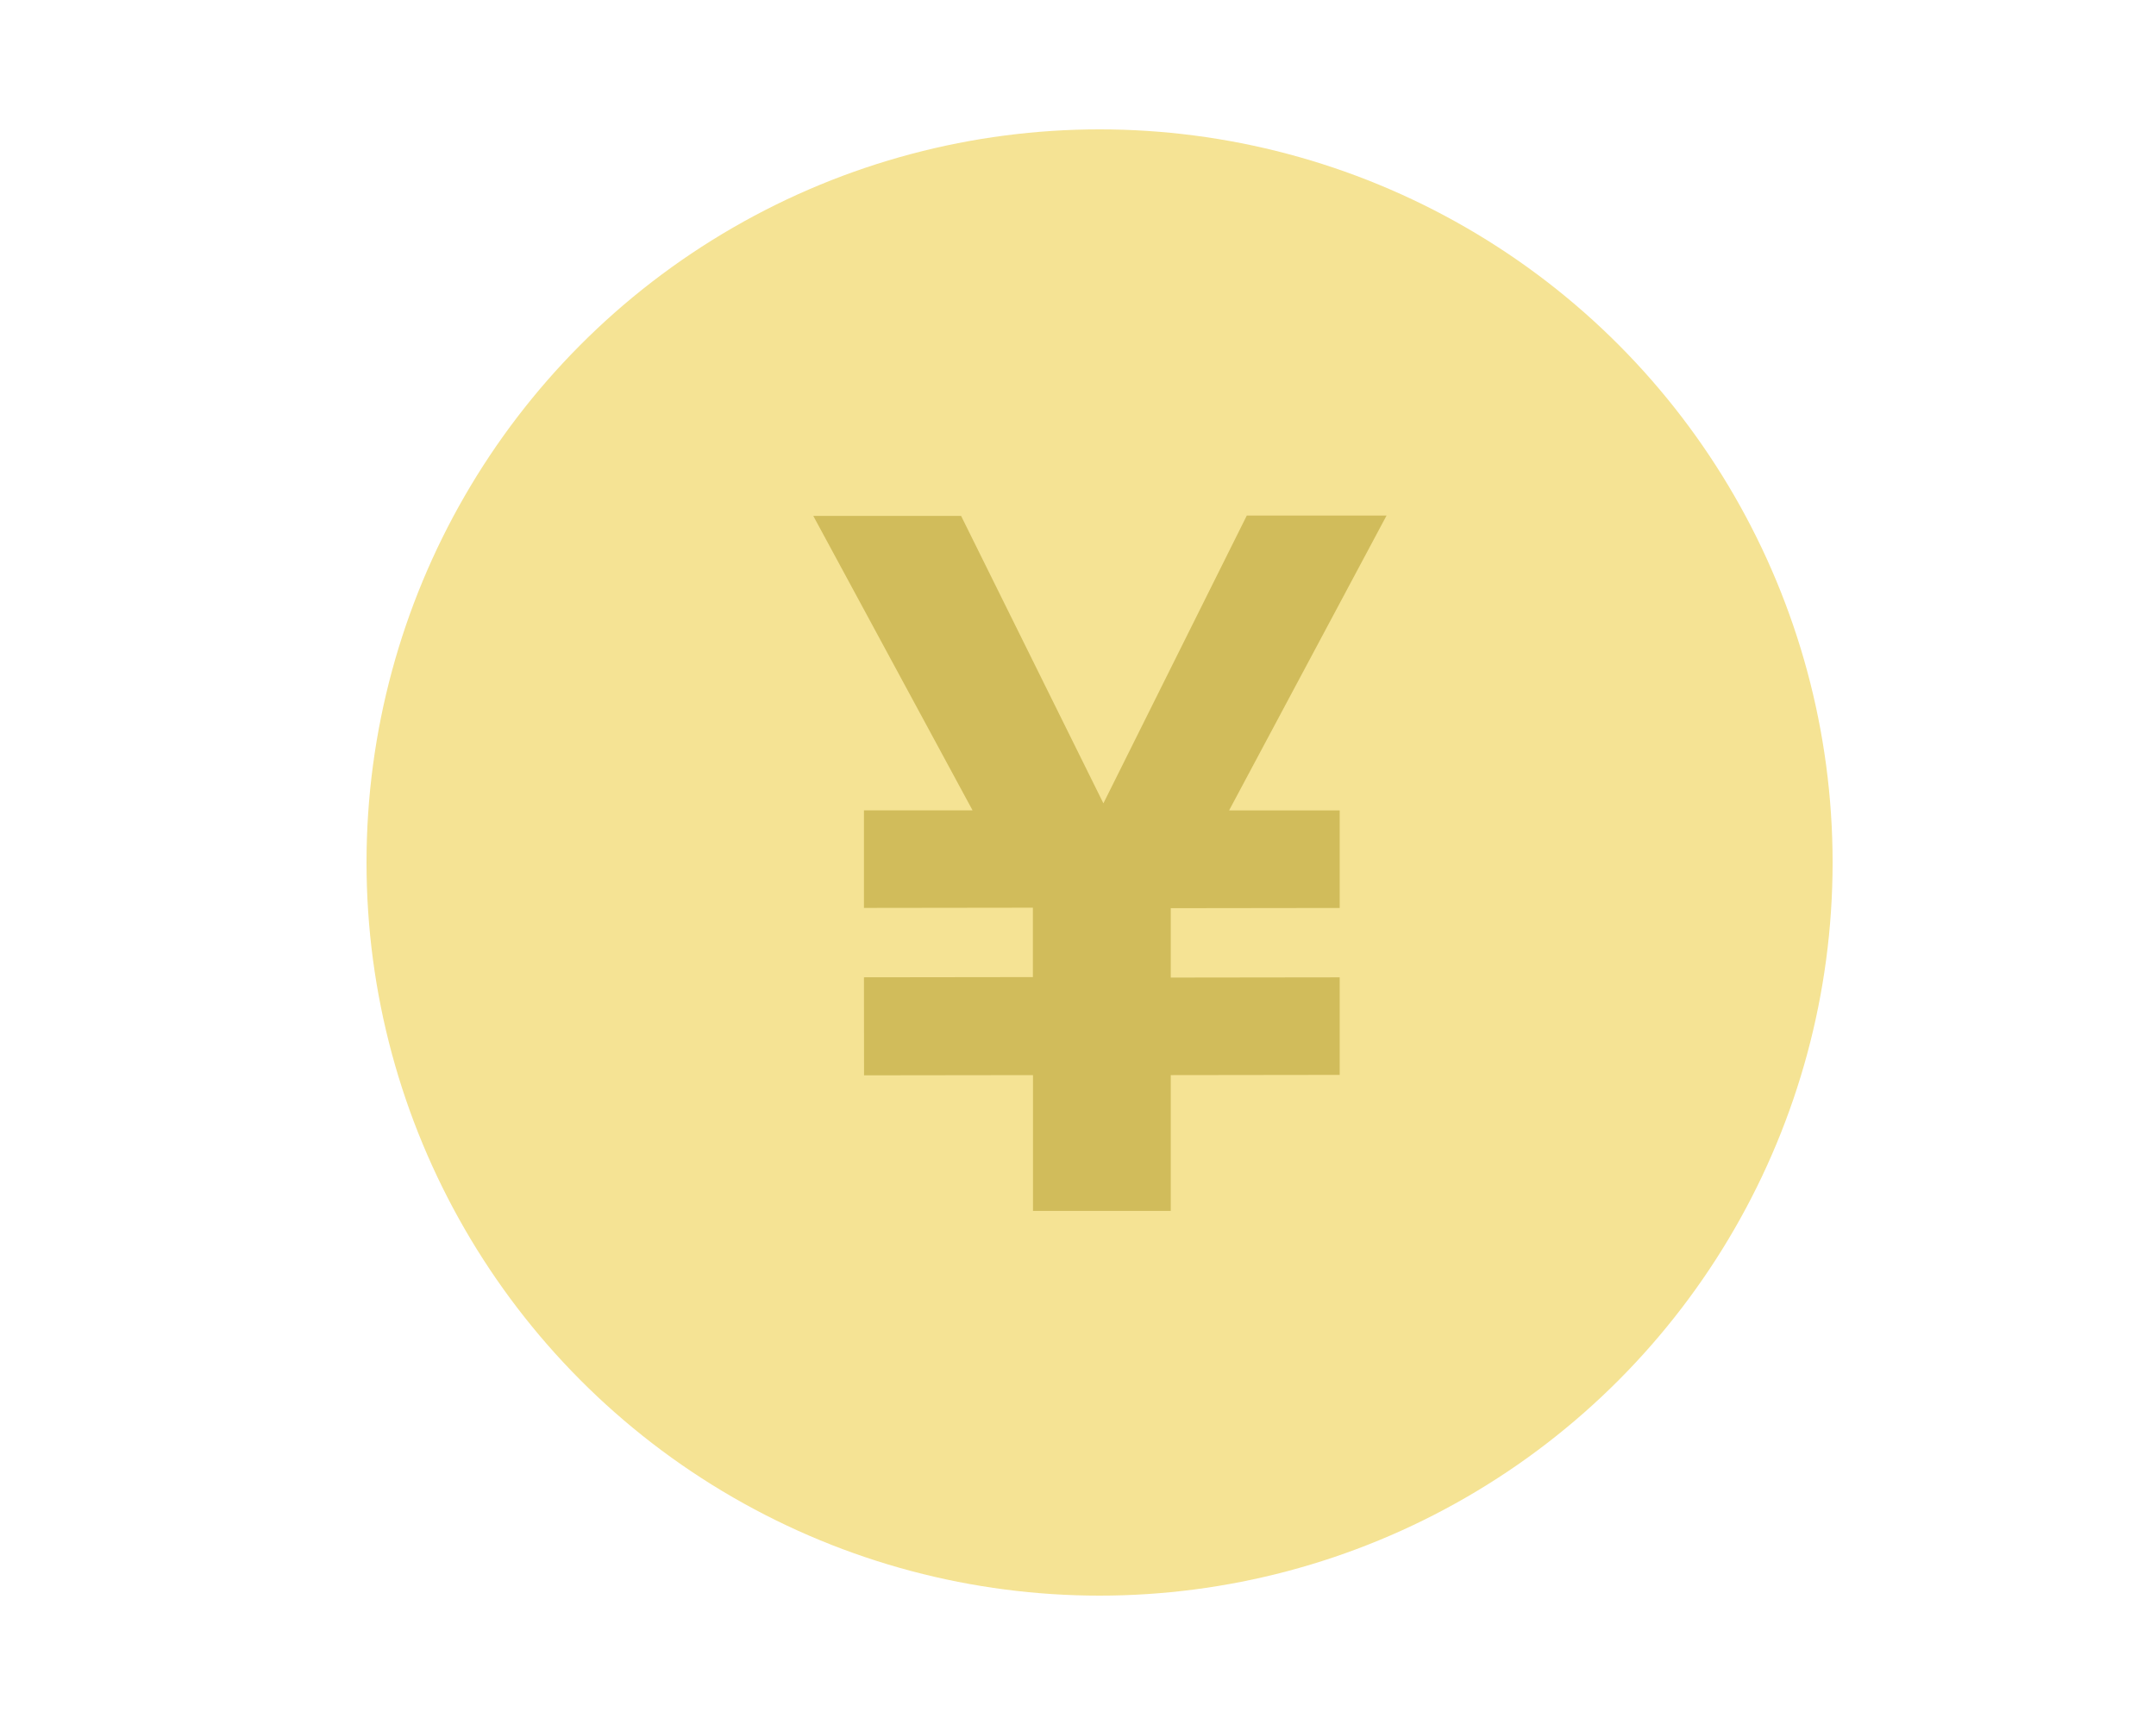 <svg xmlns="http://www.w3.org/2000/svg" width="50" height="40"><g data-name="グループ 792"><path fill="none" d="M0 0h50v40H0z" data-name="長方形 803"/><g data-name="グループ 5787" transform="translate(8269.295 1235.795)"><circle cx="17" cy="17" r="17" fill="#f5e394" data-name="楕円形 470" transform="translate(-8260.795 -1232.795)"/><path fill="#d1bc5b" d="m-8249.259-1213.133 3.918-.005v-1.609l-3.918.005v-2.262h2.519l-3.694-6.828h3.428l3.3 6.665 3.326-6.674h3.241l-3.652 6.838h2.565v2.262l-3.918.005v1.609l3.918-.005v2.262l-3.918.005v3.148h-3.195v-3.148l-3.918.005Z" data-name="パス 1265"/></g></g></svg>